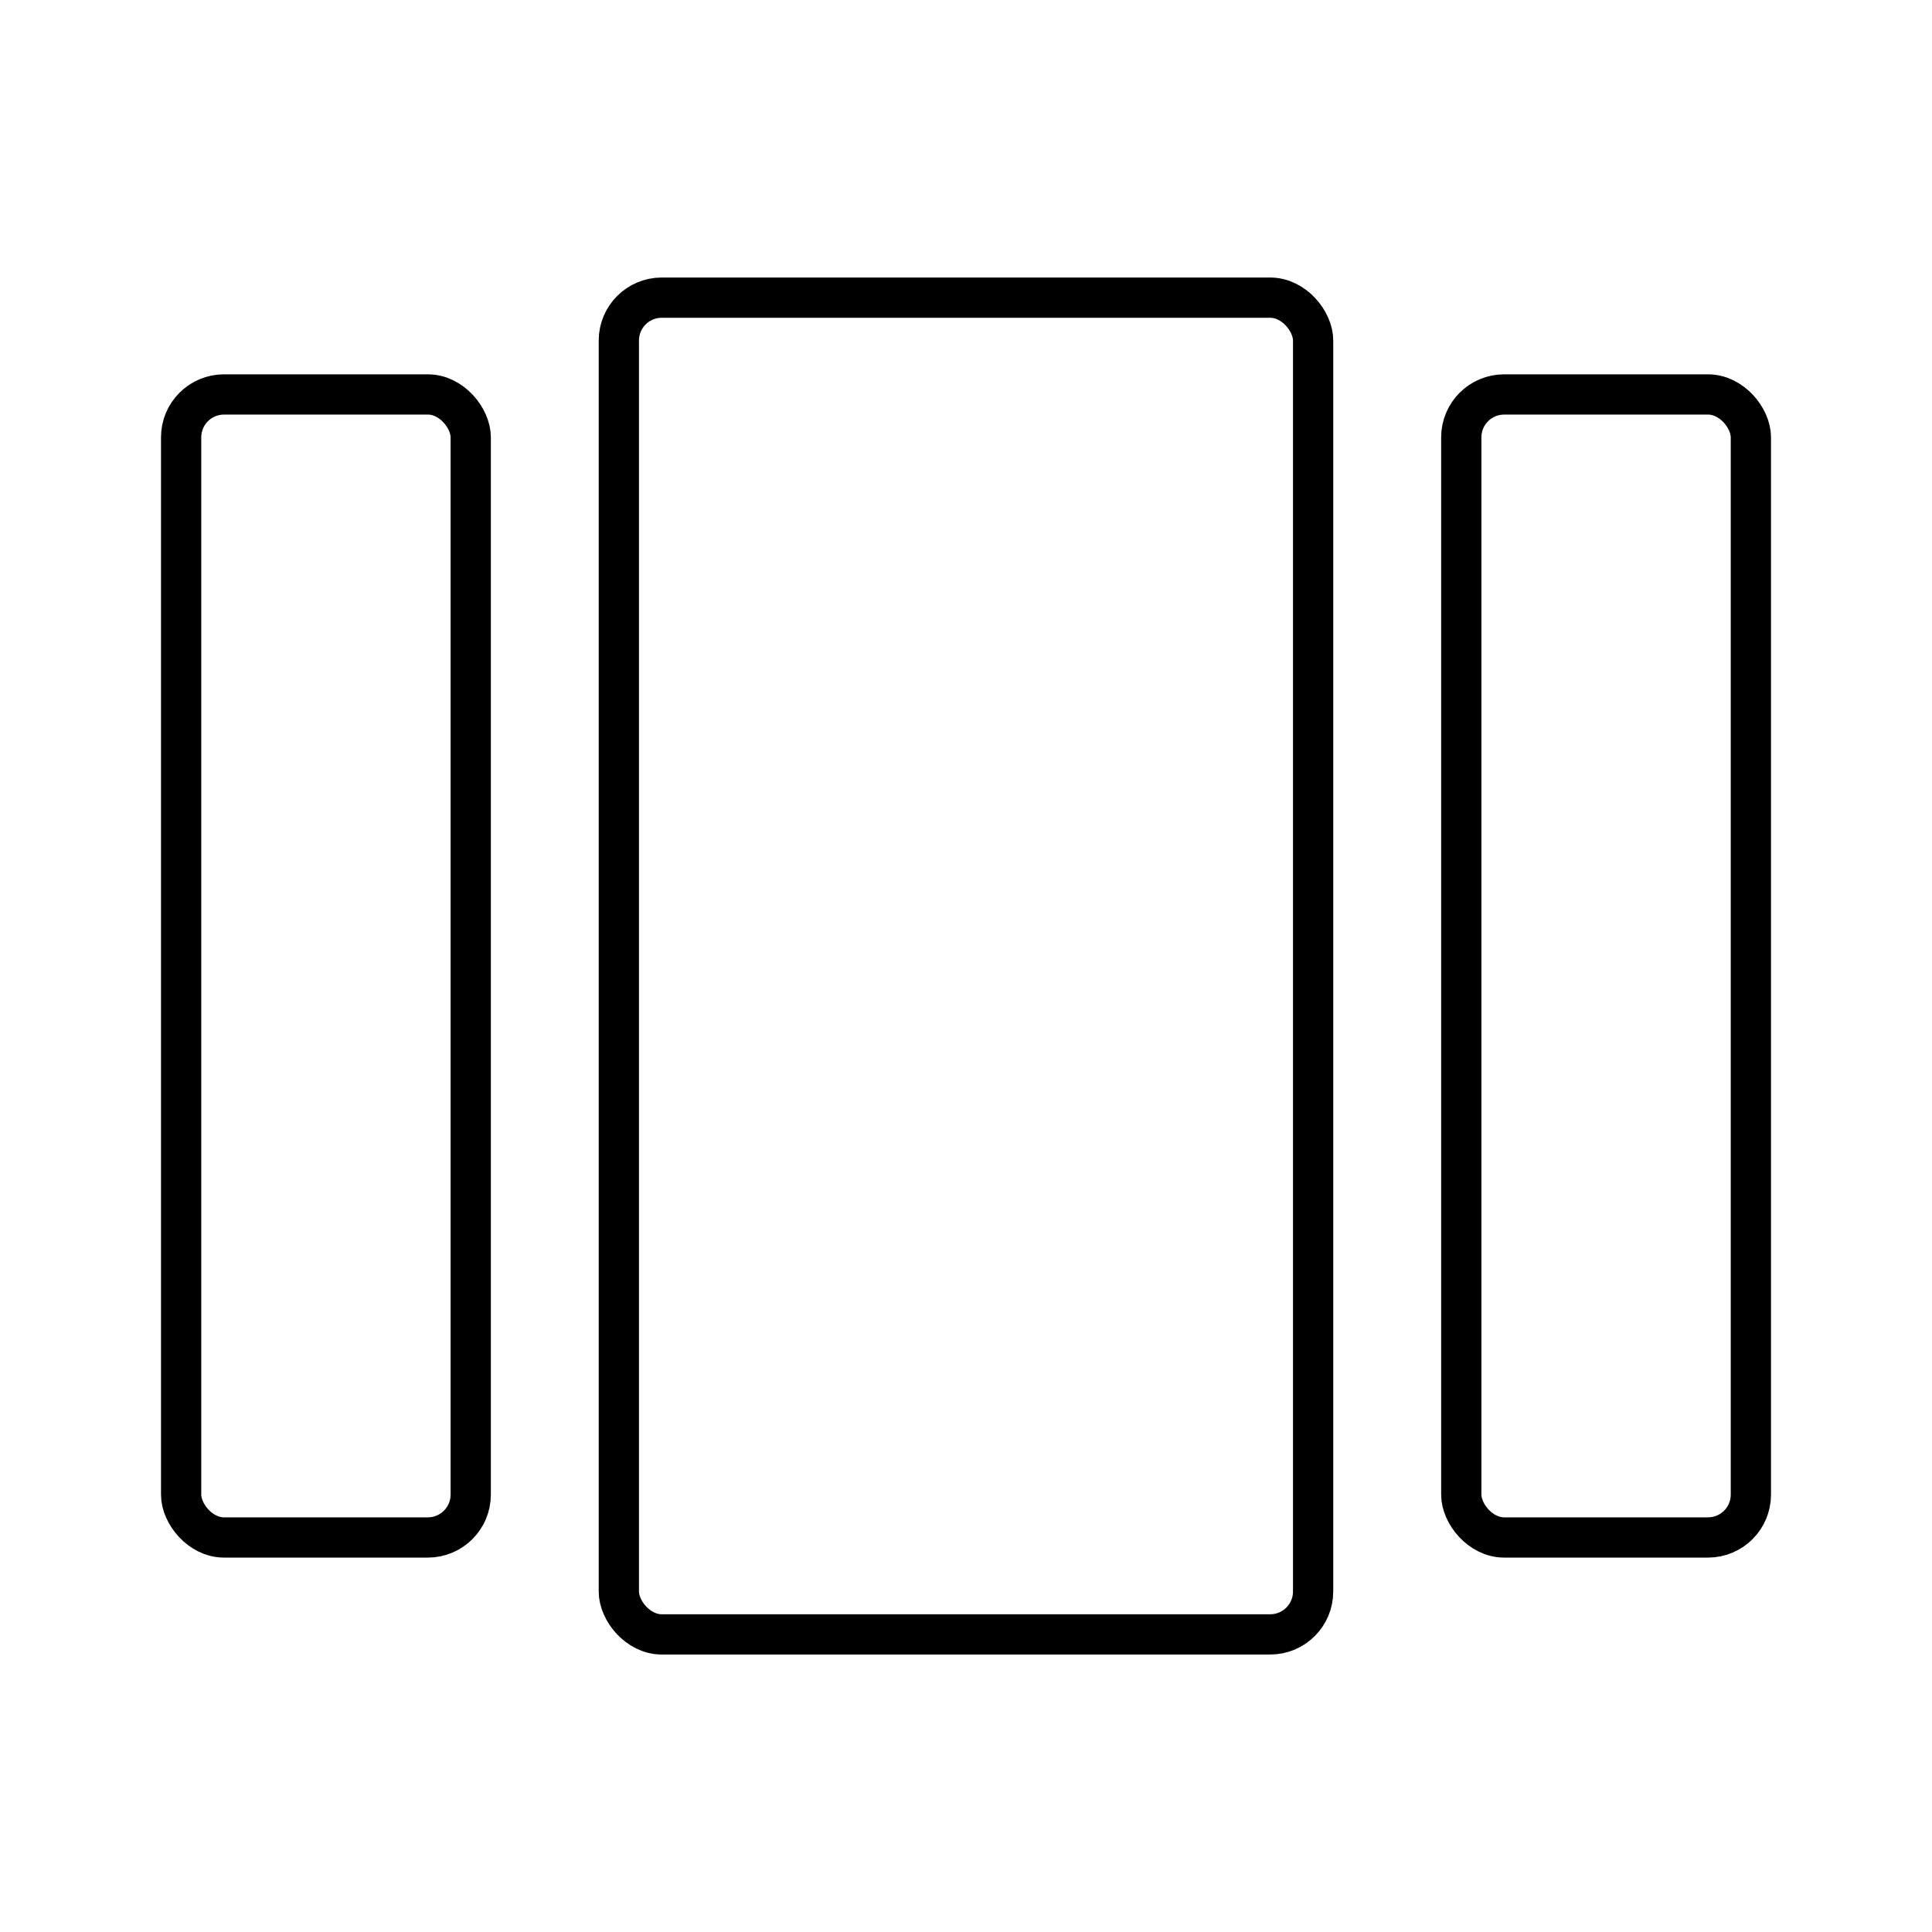 <?xml version="1.0" encoding="utf-8"?>
<svg width="800px" height="800px" viewBox="0 0 48 48" xmlns="http://www.w3.org/2000/svg"><defs><style>.a{fill:none;stroke:#000000;stroke-linecap:round;stroke-linejoin:round;}</style></defs><rect class="a" x="15.375" y="7.395" width="17.249" height="33.211" rx="1.065"/><rect class="a" x="4.5" y="9.8" width="7.195" height="28.398" rx="1.065"/><rect class="a" x="36.305" y="9.8" width="7.195" height="28.398" rx="1.065"/></svg>
